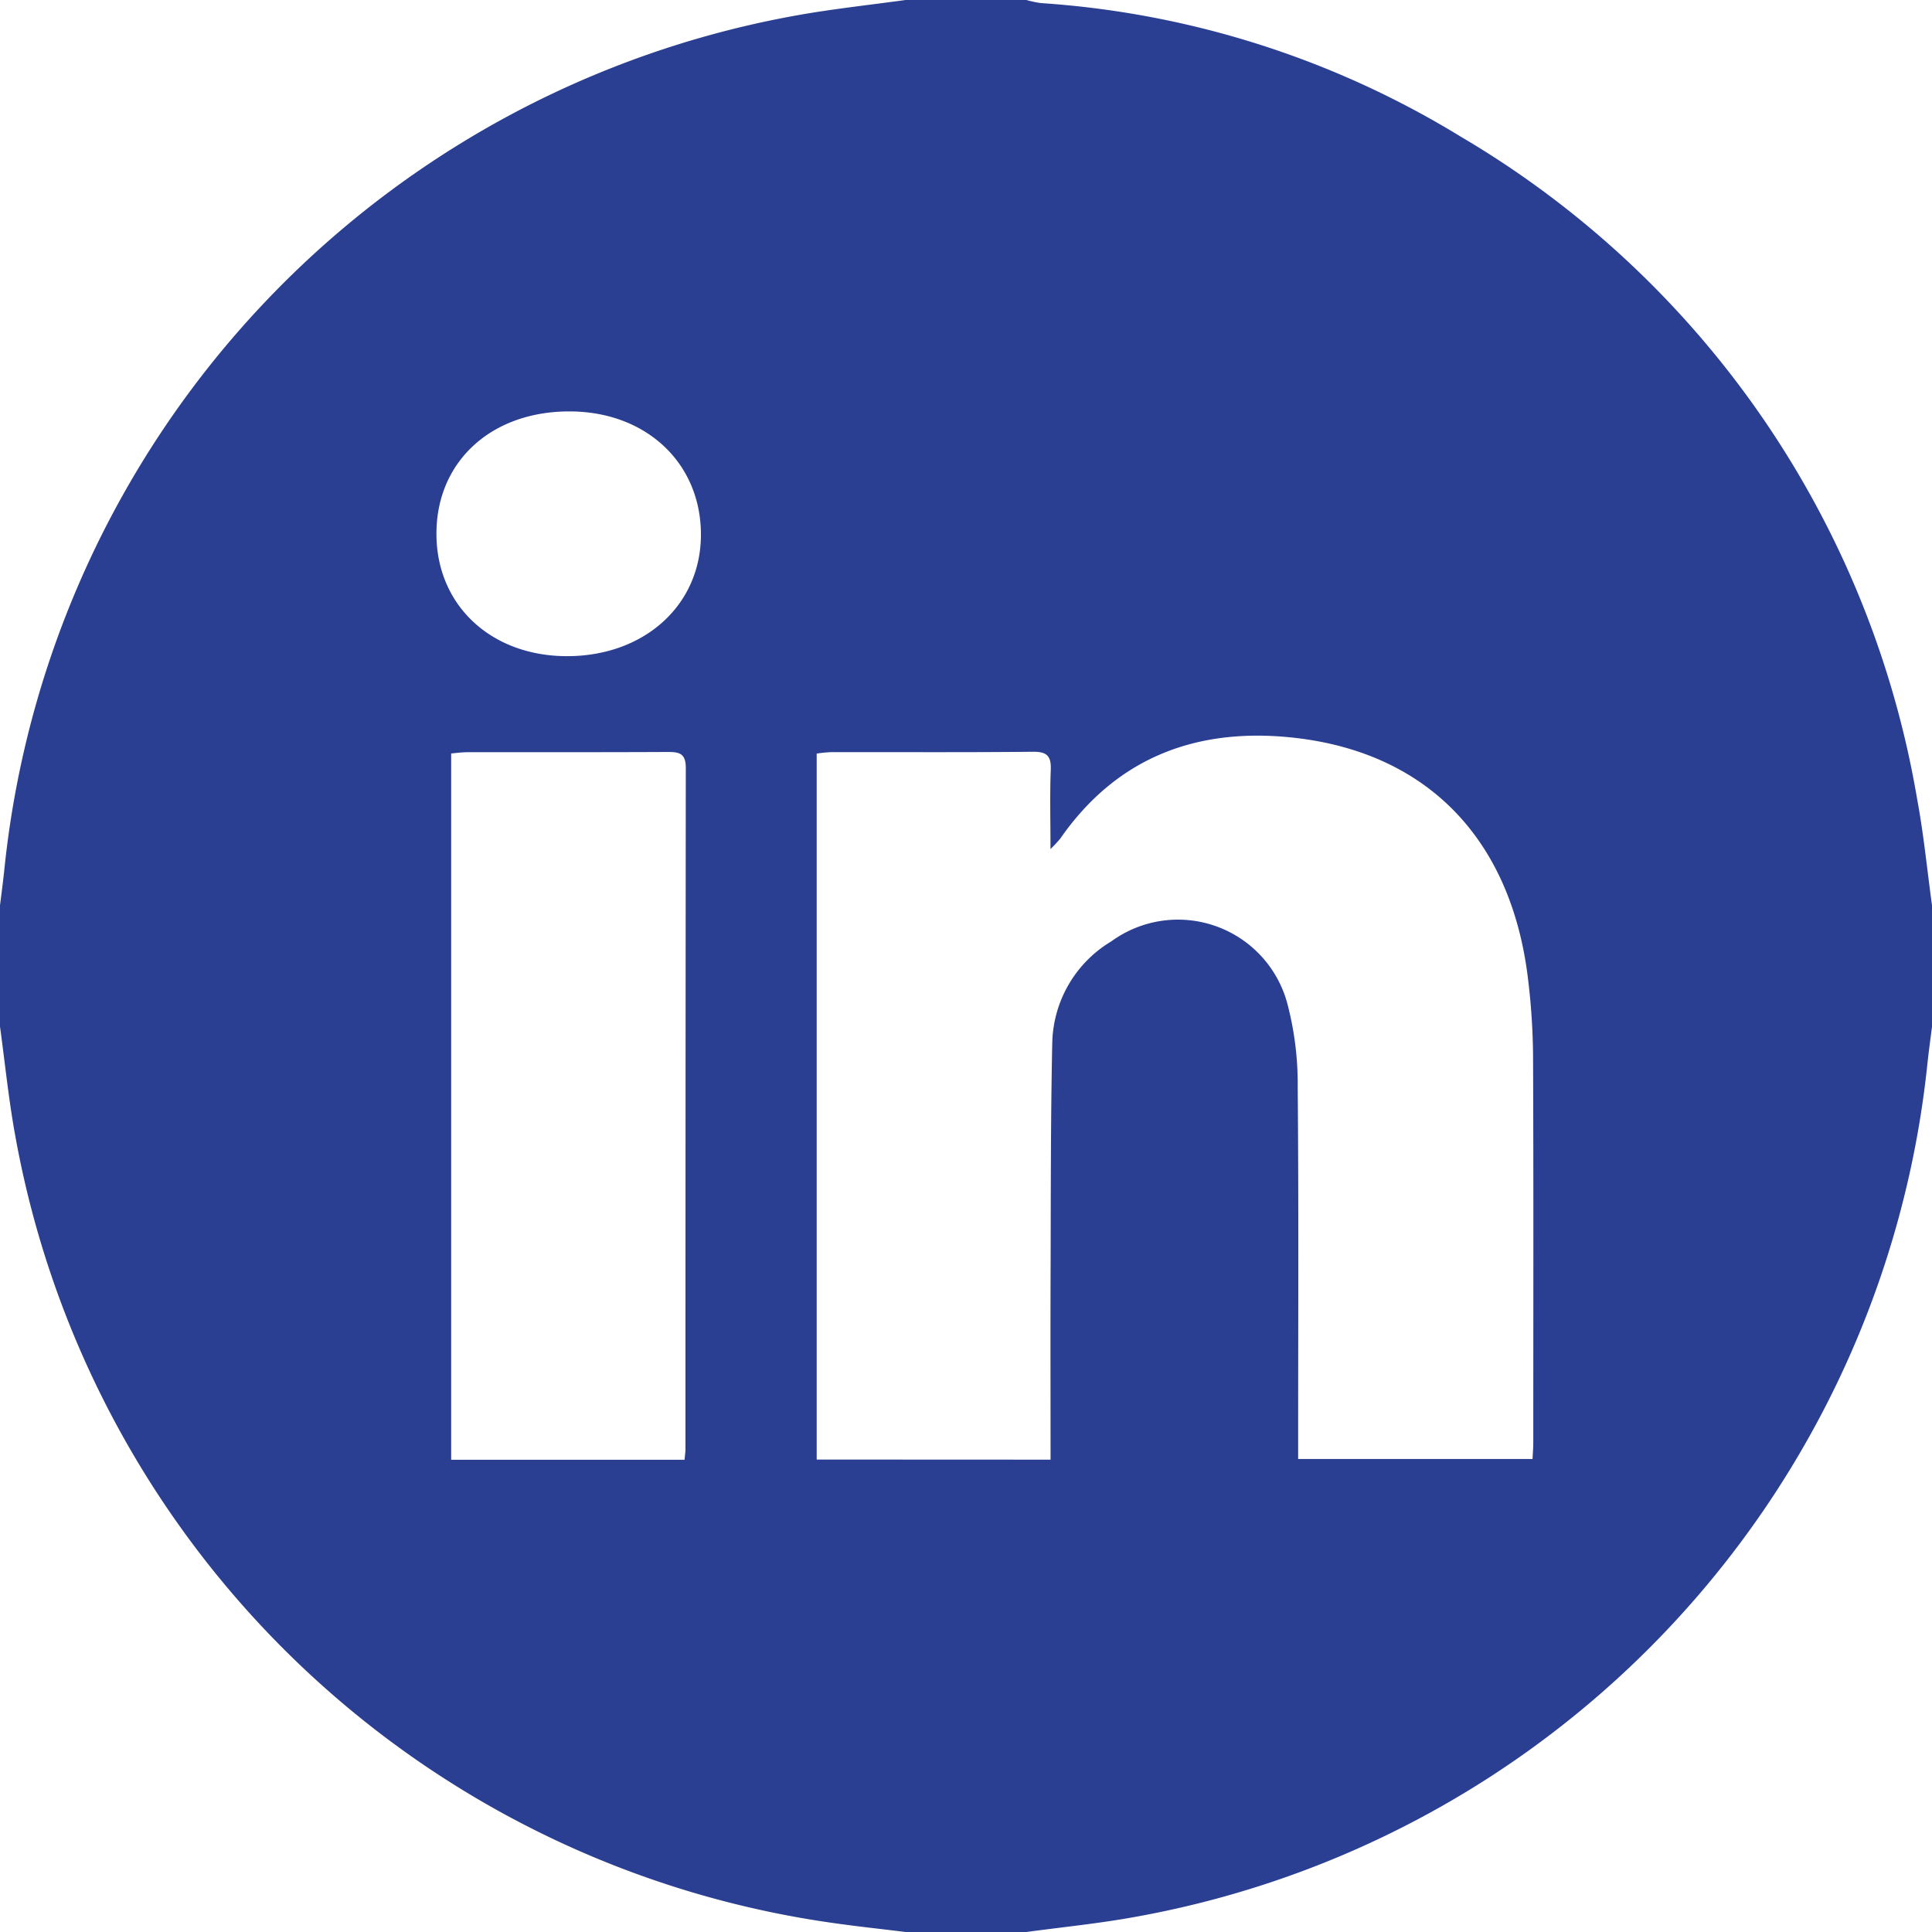 <svg id="Component_65_1" data-name="Component 65 – 1" xmlns="http://www.w3.org/2000/svg" width="86.382" height="86.381" viewBox="0 0 86.382 86.381">
  <path id="Path_28" data-name="Path 28" d="M126.5,119h5.4a4.832,4.832,0,0,0,.65.138,41.137,41.137,0,0,1,18.758,5.964,42.633,42.633,0,0,1,20.423,29.645c.292,1.567.445,3.162.663,4.743v5.4c-.069.553-.147,1.107-.206,1.662a43.3,43.3,0,0,1-35.464,38.162c-1.6.29-3.214.449-4.822.668h-5.4c-1.054-.13-2.111-.243-3.162-.391a43.289,43.289,0,0,1-36.659-35.273c-.29-1.6-.45-3.217-.672-4.827v-5.4c.069-.553.143-1.105.2-1.66a43.28,43.28,0,0,1,35.629-38.18C123.386,119.383,124.948,119.214,126.5,119Zm6.482,65.263c0-2.718-.008-5.357,0-8,.014-3.57,0-7.14.078-10.707a5.424,5.424,0,0,1,2.642-4.469,5.061,5.061,0,0,1,7.881,2.84,14.081,14.081,0,0,1,.449,3.658c.047,5.255.02,10.513.02,15.77v.879h10.479c.014-.277.034-.5.034-.72,0-5.763.014-11.525-.01-17.287a30.181,30.181,0,0,0-.224-3.445c-.736-6.2-4.444-10.109-10.413-10.791-4.3-.491-7.938.815-10.5,4.5a5.5,5.5,0,0,1-.439.471c0-1.3-.032-2.419.012-3.533.025-.623-.165-.823-.8-.817-3.008.032-6.015.012-9.023.017a6.224,6.224,0,0,0-.643.064v31.565Zm-16.365.007c.019-.214.041-.351.041-.488q0-15.225.015-30.448c0-.655-.294-.714-.817-.712-2.98.015-5.961.007-8.94.01-.245,0-.488.035-.734.056v31.58C109.672,184.269,113.1,184.269,116.617,184.269Zm-11.093-41.4c0,3.2,2.456,5.485,5.878,5.468,3.447-.017,5.951-2.306,5.947-5.438,0-3.2-2.455-5.5-5.866-5.505C107.975,137.385,105.522,139.639,105.524,142.865Z" transform="translate(-86.01 -119)" fill="#2a3e92"/>
</svg>
